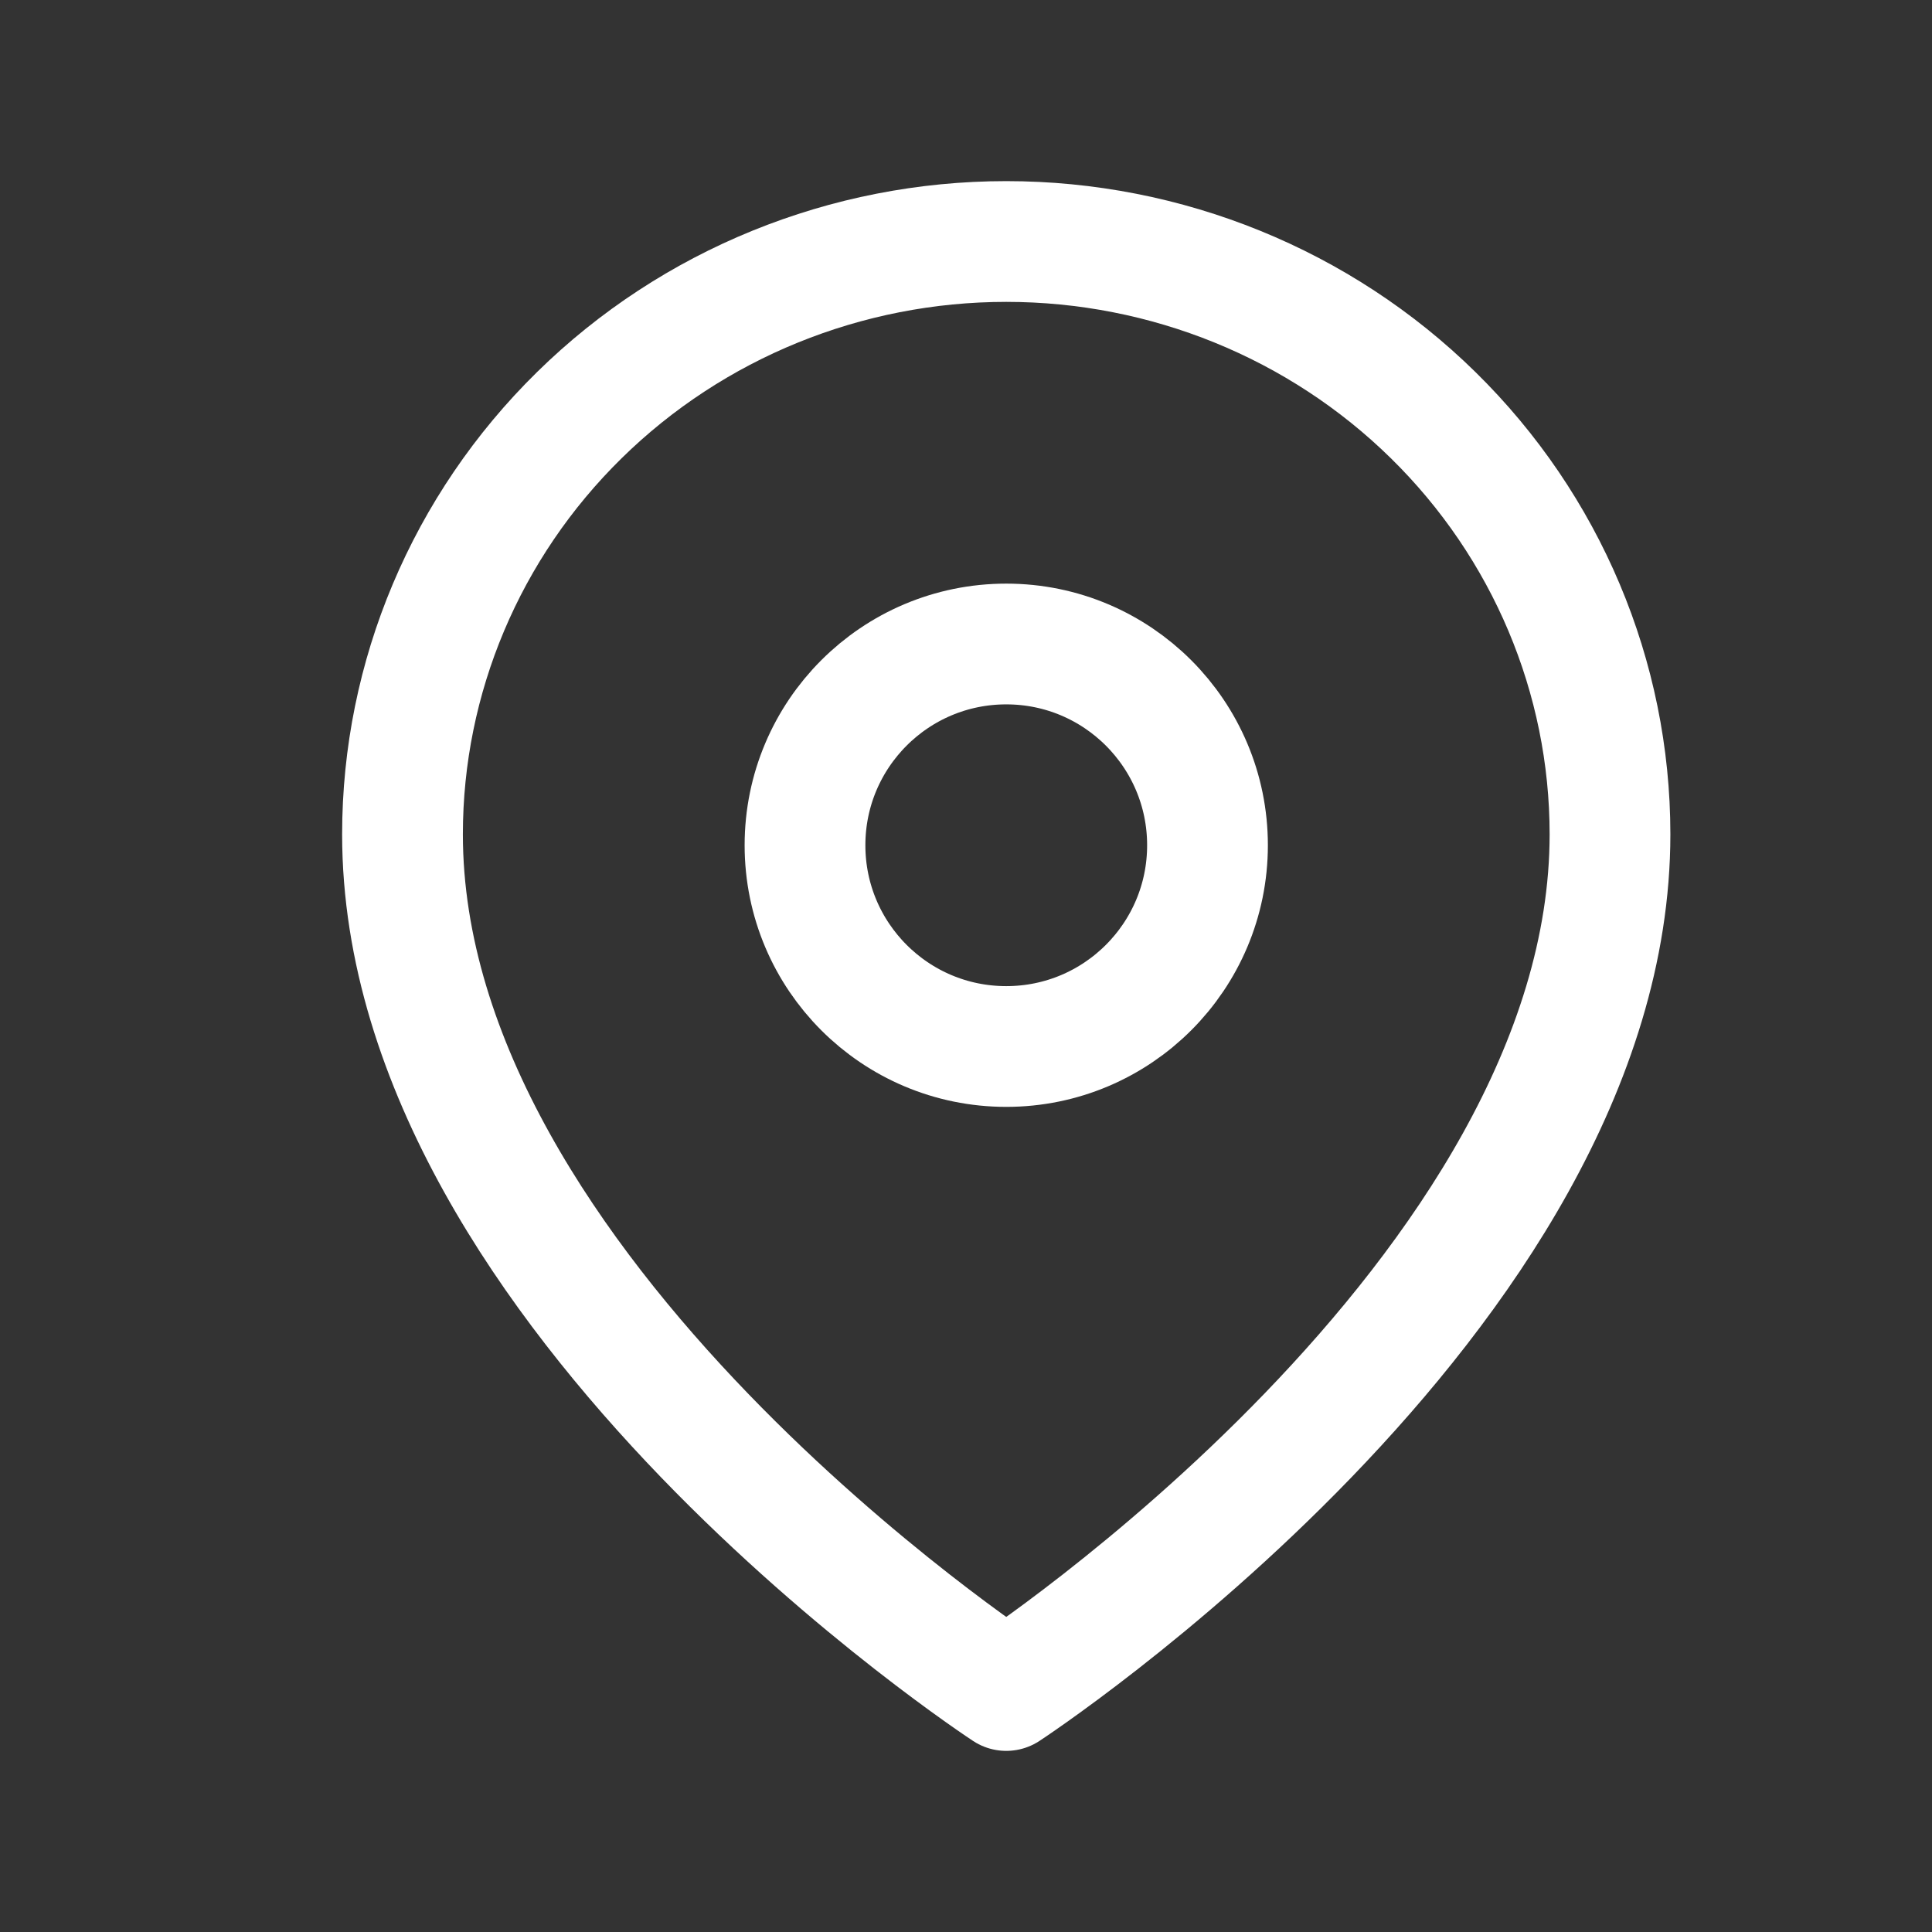 <svg width="24" height="24" viewBox="0 0 24 24" fill="none" xmlns="http://www.w3.org/2000/svg">
<rect x="0" y="0" width="24" height="24" fill="#333333" stroke="none"/>
<path d="M20 10.364C20 16.091 12.5 21 12.5 21C12.5 21 5 16.091 5 10.364C5 8.411 5.79 6.538 7.197 5.157C8.603 3.776 10.511 3 12.5 3C14.489 3 16.397 3.776 17.803 5.157C19.21 6.538 20 8.411 20 10.364Z" stroke="white" stroke-width="1.5" stroke-linecap="round" stroke-linejoin="round"/>
<path d="M12.5 13C13.881 13 15 11.881 15 10.5C15 9.119 13.881 8 12.5 8C11.119 8 10 9.119 10 10.5C10 11.881 11.119 13 12.5 13Z" stroke="white" stroke-width="1.5" stroke-linecap="round" stroke-linejoin="round"/>
</svg>
